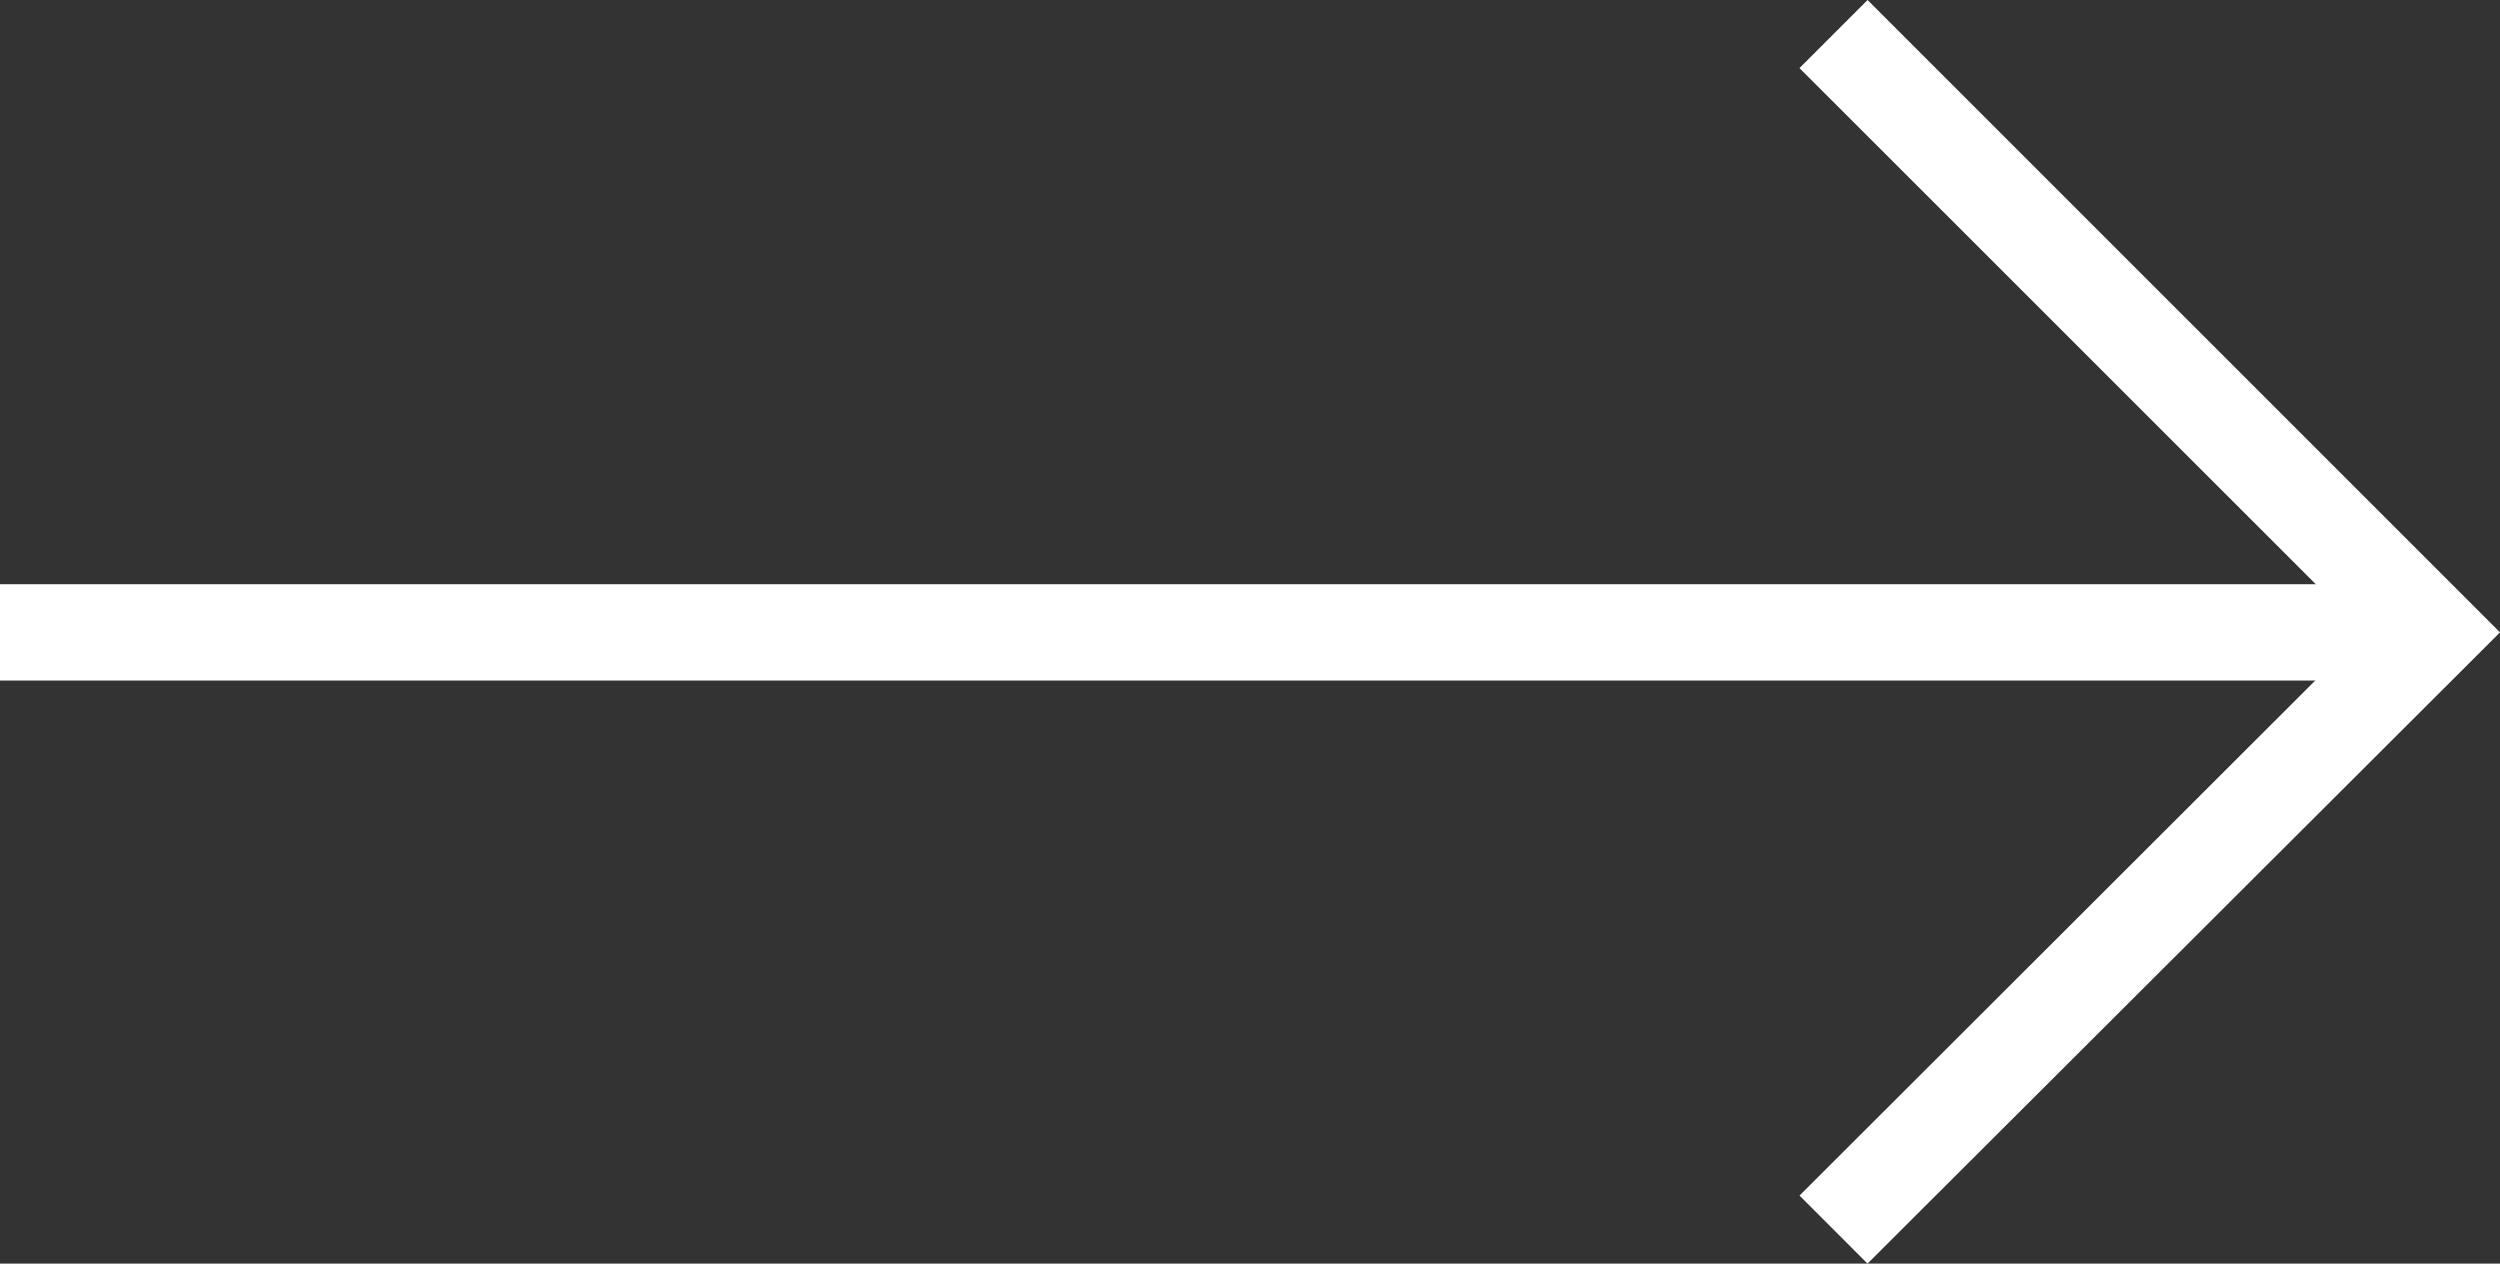 <svg xmlns="http://www.w3.org/2000/svg" width="51.915" height="26.24" viewBox="0 0 51.915 26.24"><rect x="0" y="0" width="51.915" height="26.24" fill="#333333" stroke="none"/><g transform="translate(-71.5 -7.973)"><path d="M50.5,1H0V-1H50.5Z" transform="translate(71.5 21.105)" fill="#fff"/><path d="M46.036,34.213,44.624,32.8,56.34,21.1,44.623,9.387l1.414-1.414L59.17,21.105Z" transform="translate(64.245)" fill="#fff"/></g></svg>